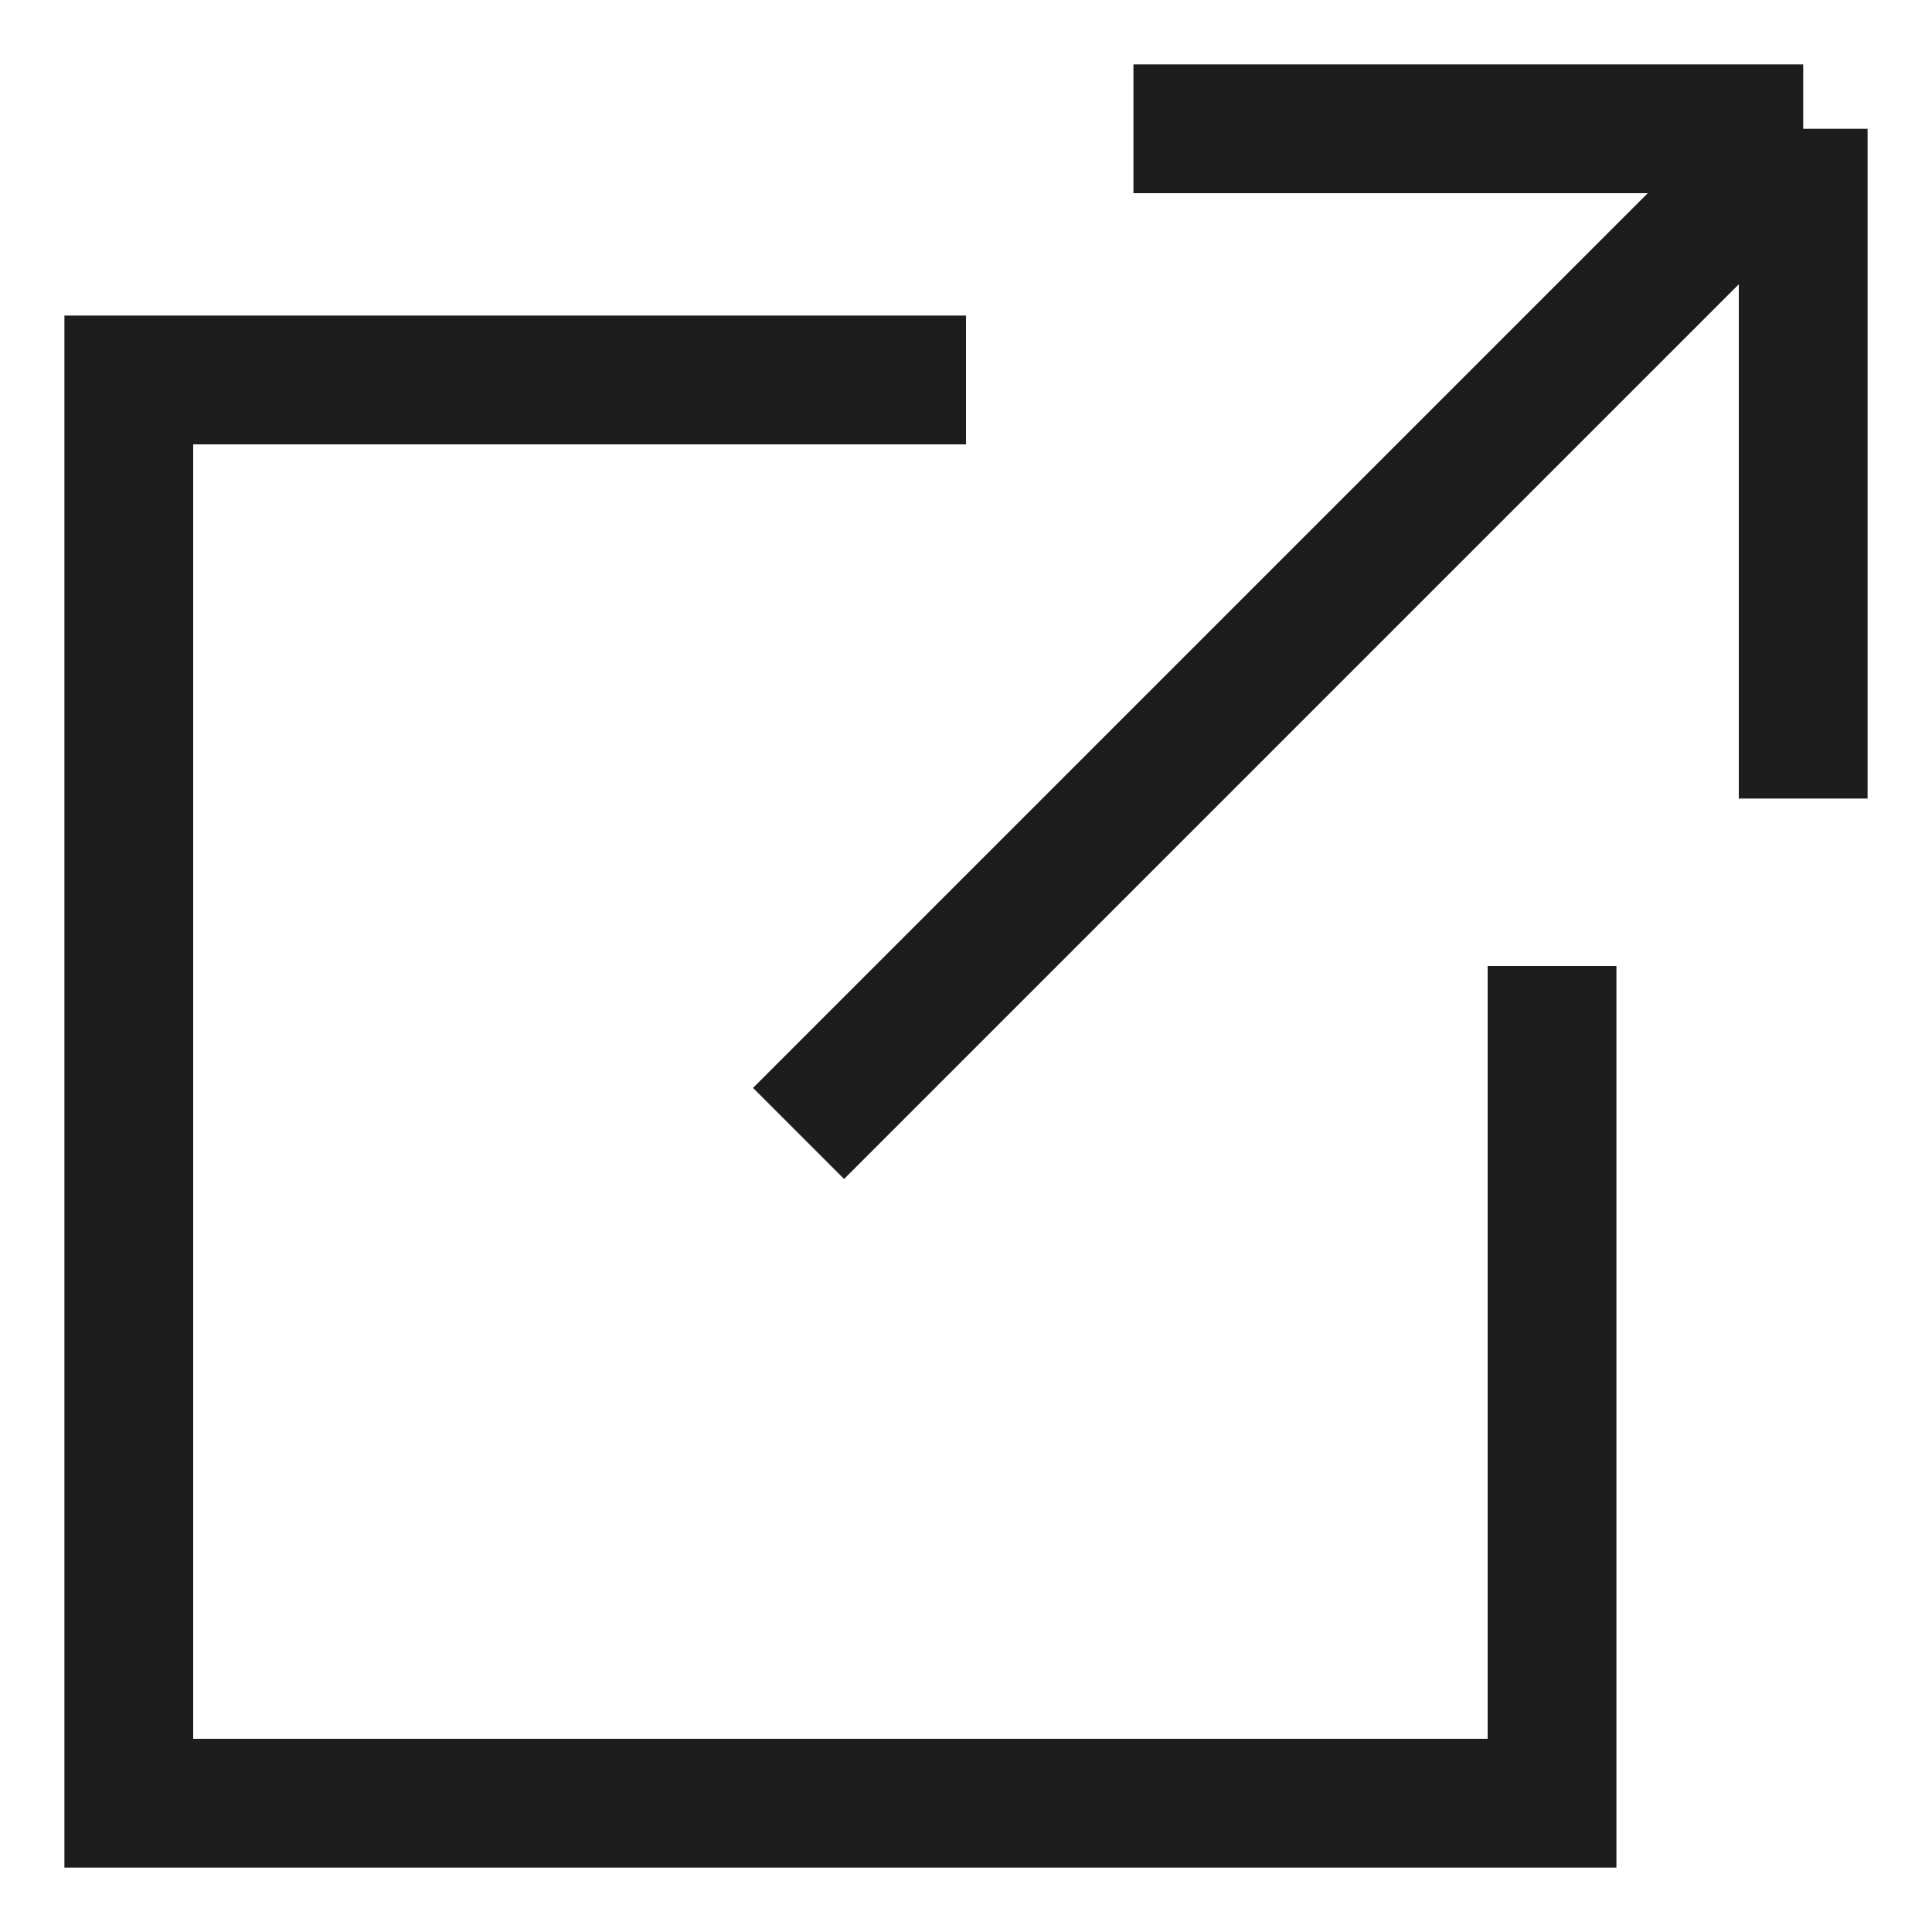 <?xml version="1.0" encoding="UTF-8"?>
<svg xmlns="http://www.w3.org/2000/svg" width="15" height="15" viewBox="0 0 15 15" fill="none">
  <path d="M7.5 2.95H1V14H12.05V7.5M6.2 8.8L14 1M14 1H8.8M14 1V6.2" stroke="#1D1D1D"></path>
</svg>
